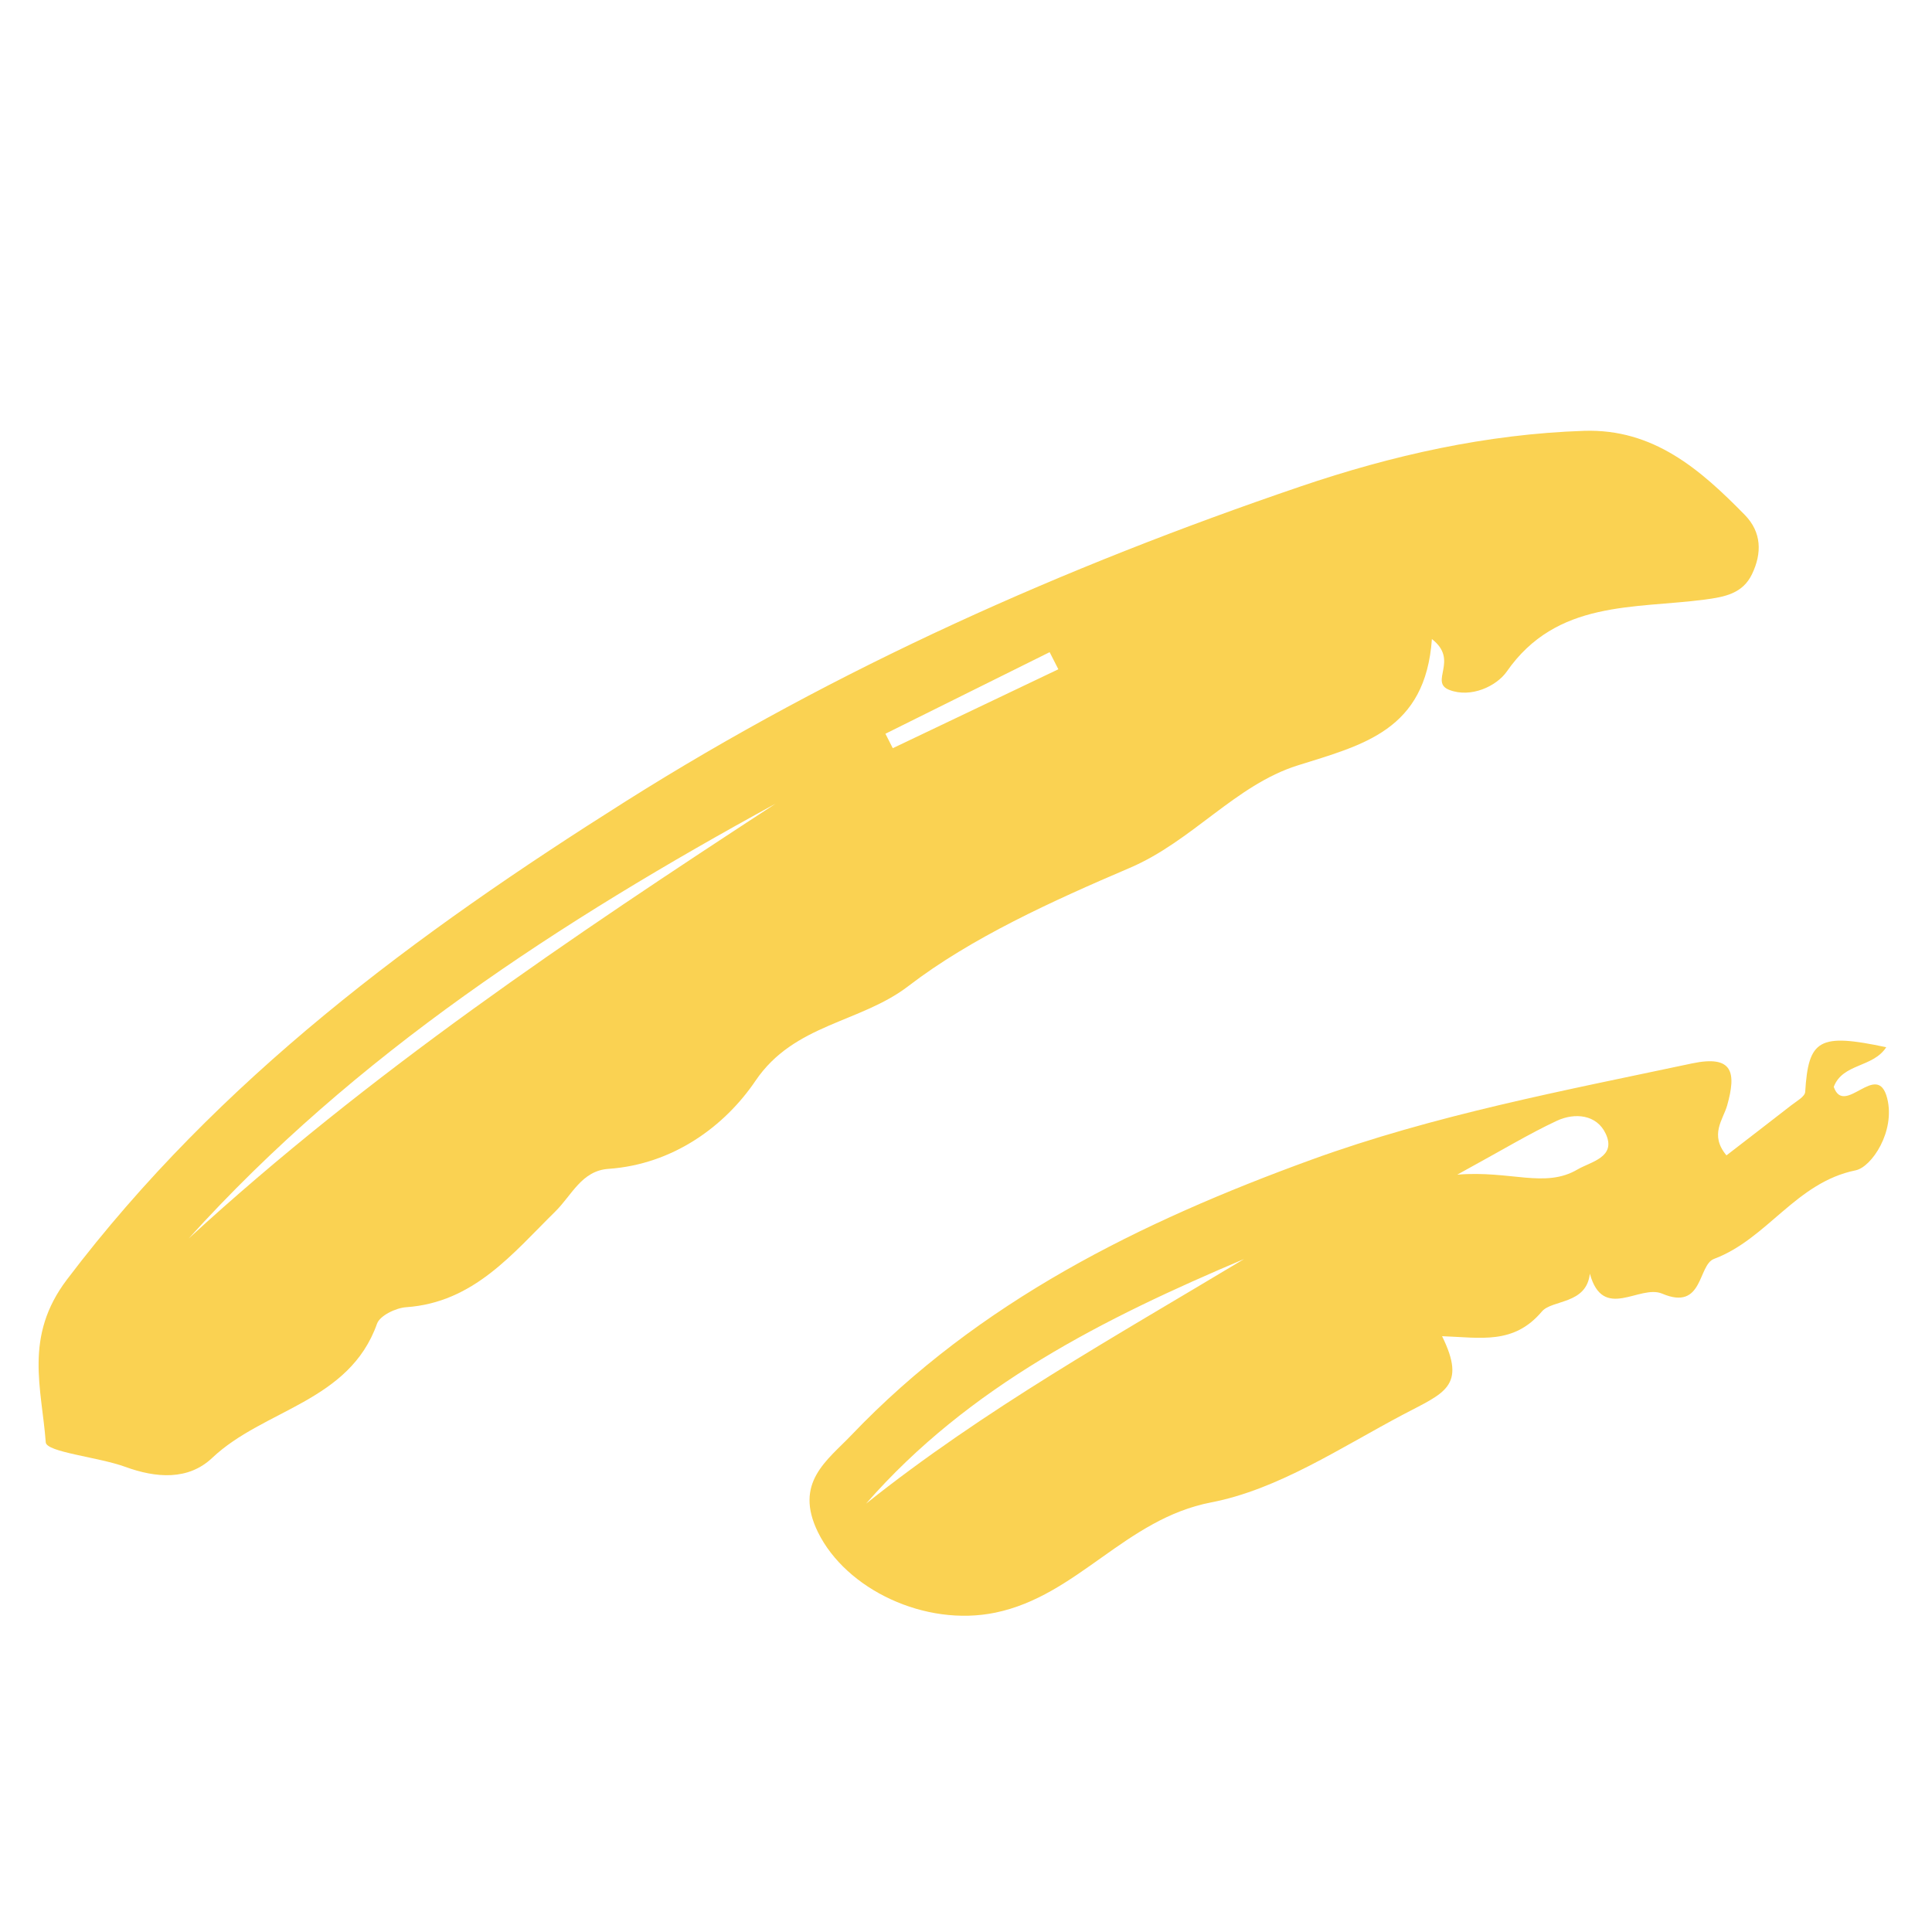 <?xml version="1.0" encoding="UTF-8"?> <svg xmlns="http://www.w3.org/2000/svg" width="41" height="41" viewBox="0 0 41 41" fill="none"> <path d="M30.387 13.562C30.251 15.498 28.931 15.806 27.537 16.244C26.221 16.658 25.3 17.852 23.975 18.418C22.34 19.117 20.613 19.9 19.277 20.926C18.254 21.711 16.854 21.724 16.034 22.934C15.376 23.907 14.277 24.71 12.913 24.805C12.342 24.844 12.135 25.366 11.782 25.712C10.878 26.602 10.053 27.641 8.62 27.741C8.4 27.756 8.062 27.919 8.001 28.091C7.411 29.756 5.598 29.903 4.503 30.939C3.996 31.418 3.317 31.37 2.653 31.127C2.079 30.919 0.986 30.818 0.971 30.609C0.886 29.463 0.502 28.366 1.42 27.155C4.649 22.891 8.832 19.811 13.277 17.006C17.766 14.173 22.586 12.03 27.6 10.323C29.541 9.663 31.545 9.212 33.615 9.143C35.091 9.095 36.084 9.965 37.026 10.926C37.386 11.293 37.394 11.739 37.181 12.183C36.983 12.597 36.602 12.668 36.179 12.724C34.672 12.922 33.035 12.731 31.976 14.251C31.757 14.564 31.216 14.817 30.759 14.642C30.32 14.475 30.974 14.013 30.387 13.562ZM16.465 17.052C11.891 19.551 7.537 22.372 4.004 26.283C7.83 22.771 12.118 19.887 16.464 17.052L16.465 17.052ZM22.46 14.203L22.275 13.84L18.79 15.571L18.946 15.878L22.46 14.203Z" fill="#FAD252"></path> <path d="M30.603 28.356C31.131 29.428 30.641 29.562 29.78 30.017C28.448 30.721 27.126 31.609 25.703 31.883C23.881 32.234 22.868 33.862 21.122 34.223C19.633 34.53 17.957 33.731 17.359 32.517C16.842 31.464 17.554 30.994 18.068 30.455C20.777 27.618 24.203 25.931 27.824 24.613C30.442 23.661 33.183 23.146 35.904 22.568C36.786 22.381 36.847 22.767 36.653 23.459C36.566 23.765 36.273 24.081 36.638 24.519C37.108 24.156 37.564 23.807 38.016 23.454C38.125 23.369 38.303 23.272 38.309 23.172C38.378 22.057 38.6 21.92 40.029 22.224C39.745 22.661 39.105 22.563 38.915 23.065C39.141 23.715 39.843 22.482 40.05 23.311C40.225 24.012 39.718 24.767 39.38 24.836C38.11 25.094 37.507 26.291 36.374 26.716C36.028 26.846 36.151 27.826 35.276 27.454C34.794 27.248 34.02 28.051 33.739 27.029C33.668 27.687 32.938 27.577 32.721 27.832C32.122 28.542 31.418 28.384 30.603 28.356ZM26.407 26.716C23.43 27.976 20.56 29.413 18.378 31.911C20.883 29.911 23.671 28.36 26.407 26.715L26.407 26.716ZM30.925 24.928C32.061 24.835 32.783 25.225 33.477 24.818C33.758 24.653 34.309 24.559 34.076 24.06C33.888 23.655 33.426 23.604 33.036 23.786C32.463 24.054 31.919 24.384 30.925 24.928L30.925 24.928Z" fill="#FAD252"></path> </svg> 